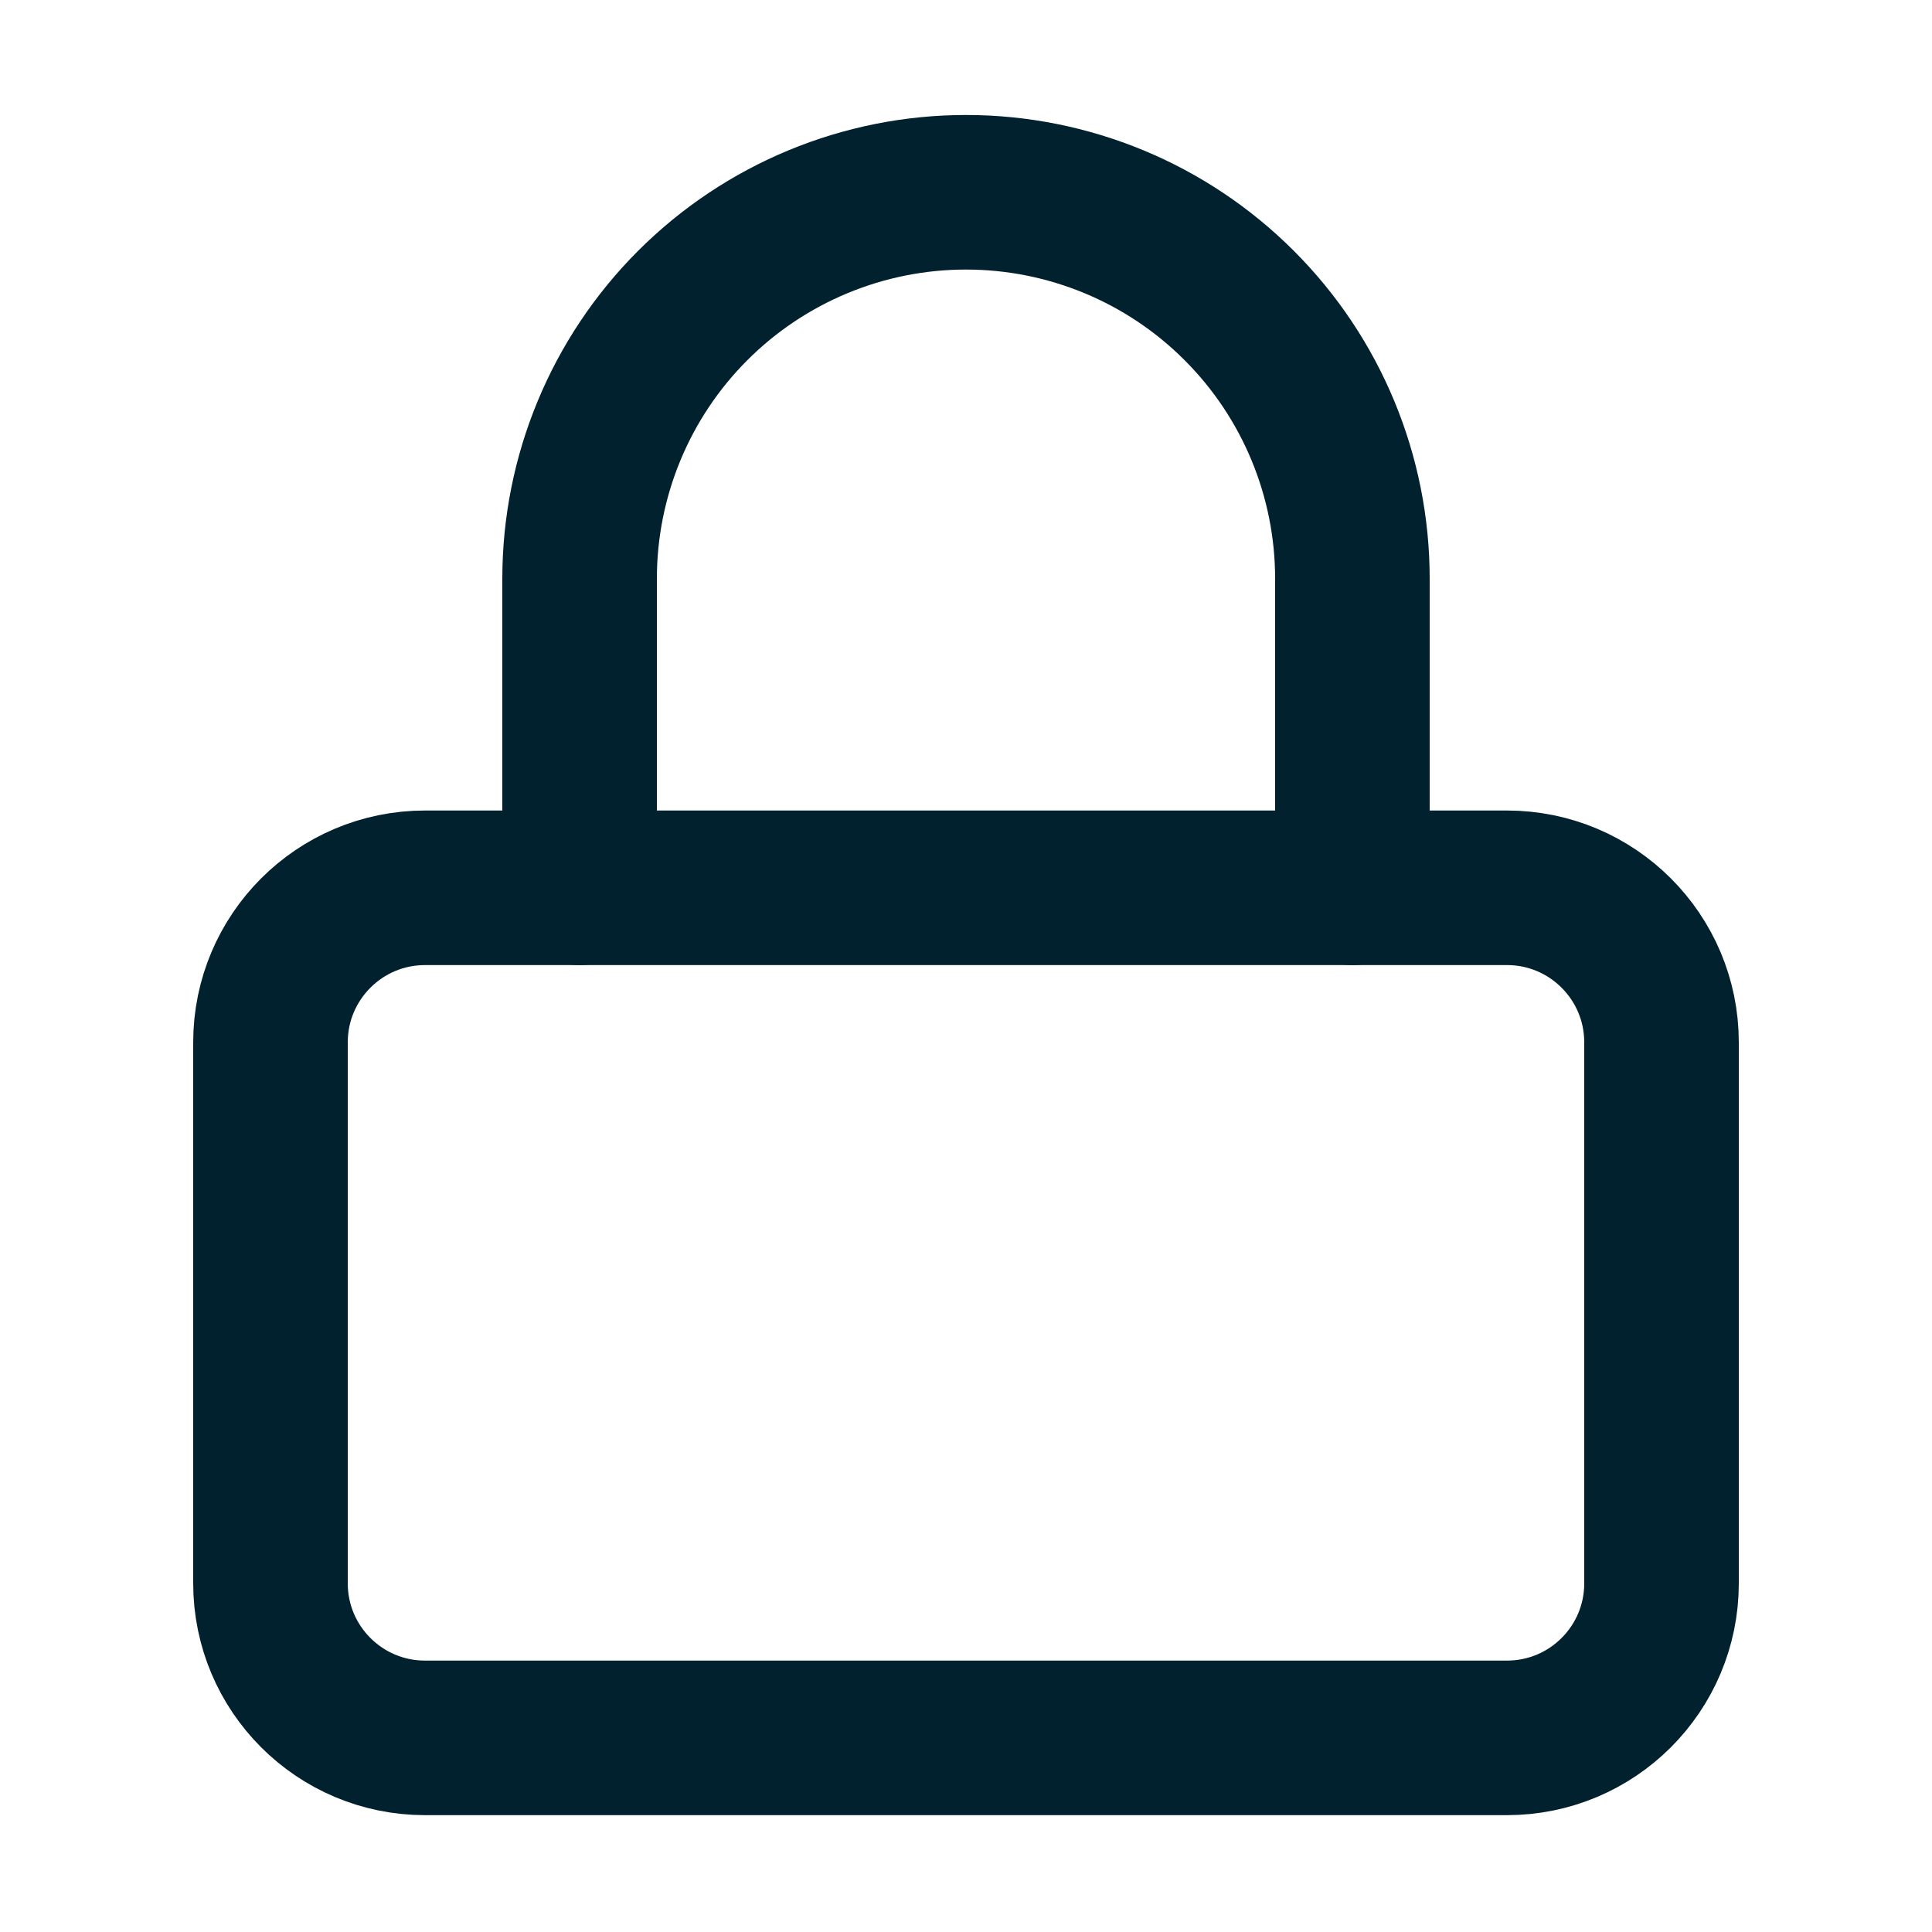 <svg width="25" height="25" viewBox="0 0 25 25" fill="none" xmlns="http://www.w3.org/2000/svg">
<path d="M19.5 11.488H5.5C4.395 11.488 3.5 12.384 3.5 13.488V20.488C3.5 21.593 4.395 22.488 5.5 22.488H19.5C20.605 22.488 21.5 21.593 21.5 20.488V13.488C21.5 12.384 20.605 11.488 19.5 11.488Z" stroke="#00212D" stroke-width="2" stroke-linecap="round" stroke-linejoin="round"/>
<path d="M7.5 11.488V7.488C7.5 6.162 8.027 4.89 8.964 3.953C9.902 3.015 11.174 2.488 12.5 2.488C13.826 2.488 15.098 3.015 16.035 3.953C16.973 4.89 17.5 6.162 17.5 7.488V11.488" stroke="#00212D" stroke-width="2" stroke-linecap="round" stroke-linejoin="round"/>
</svg>
